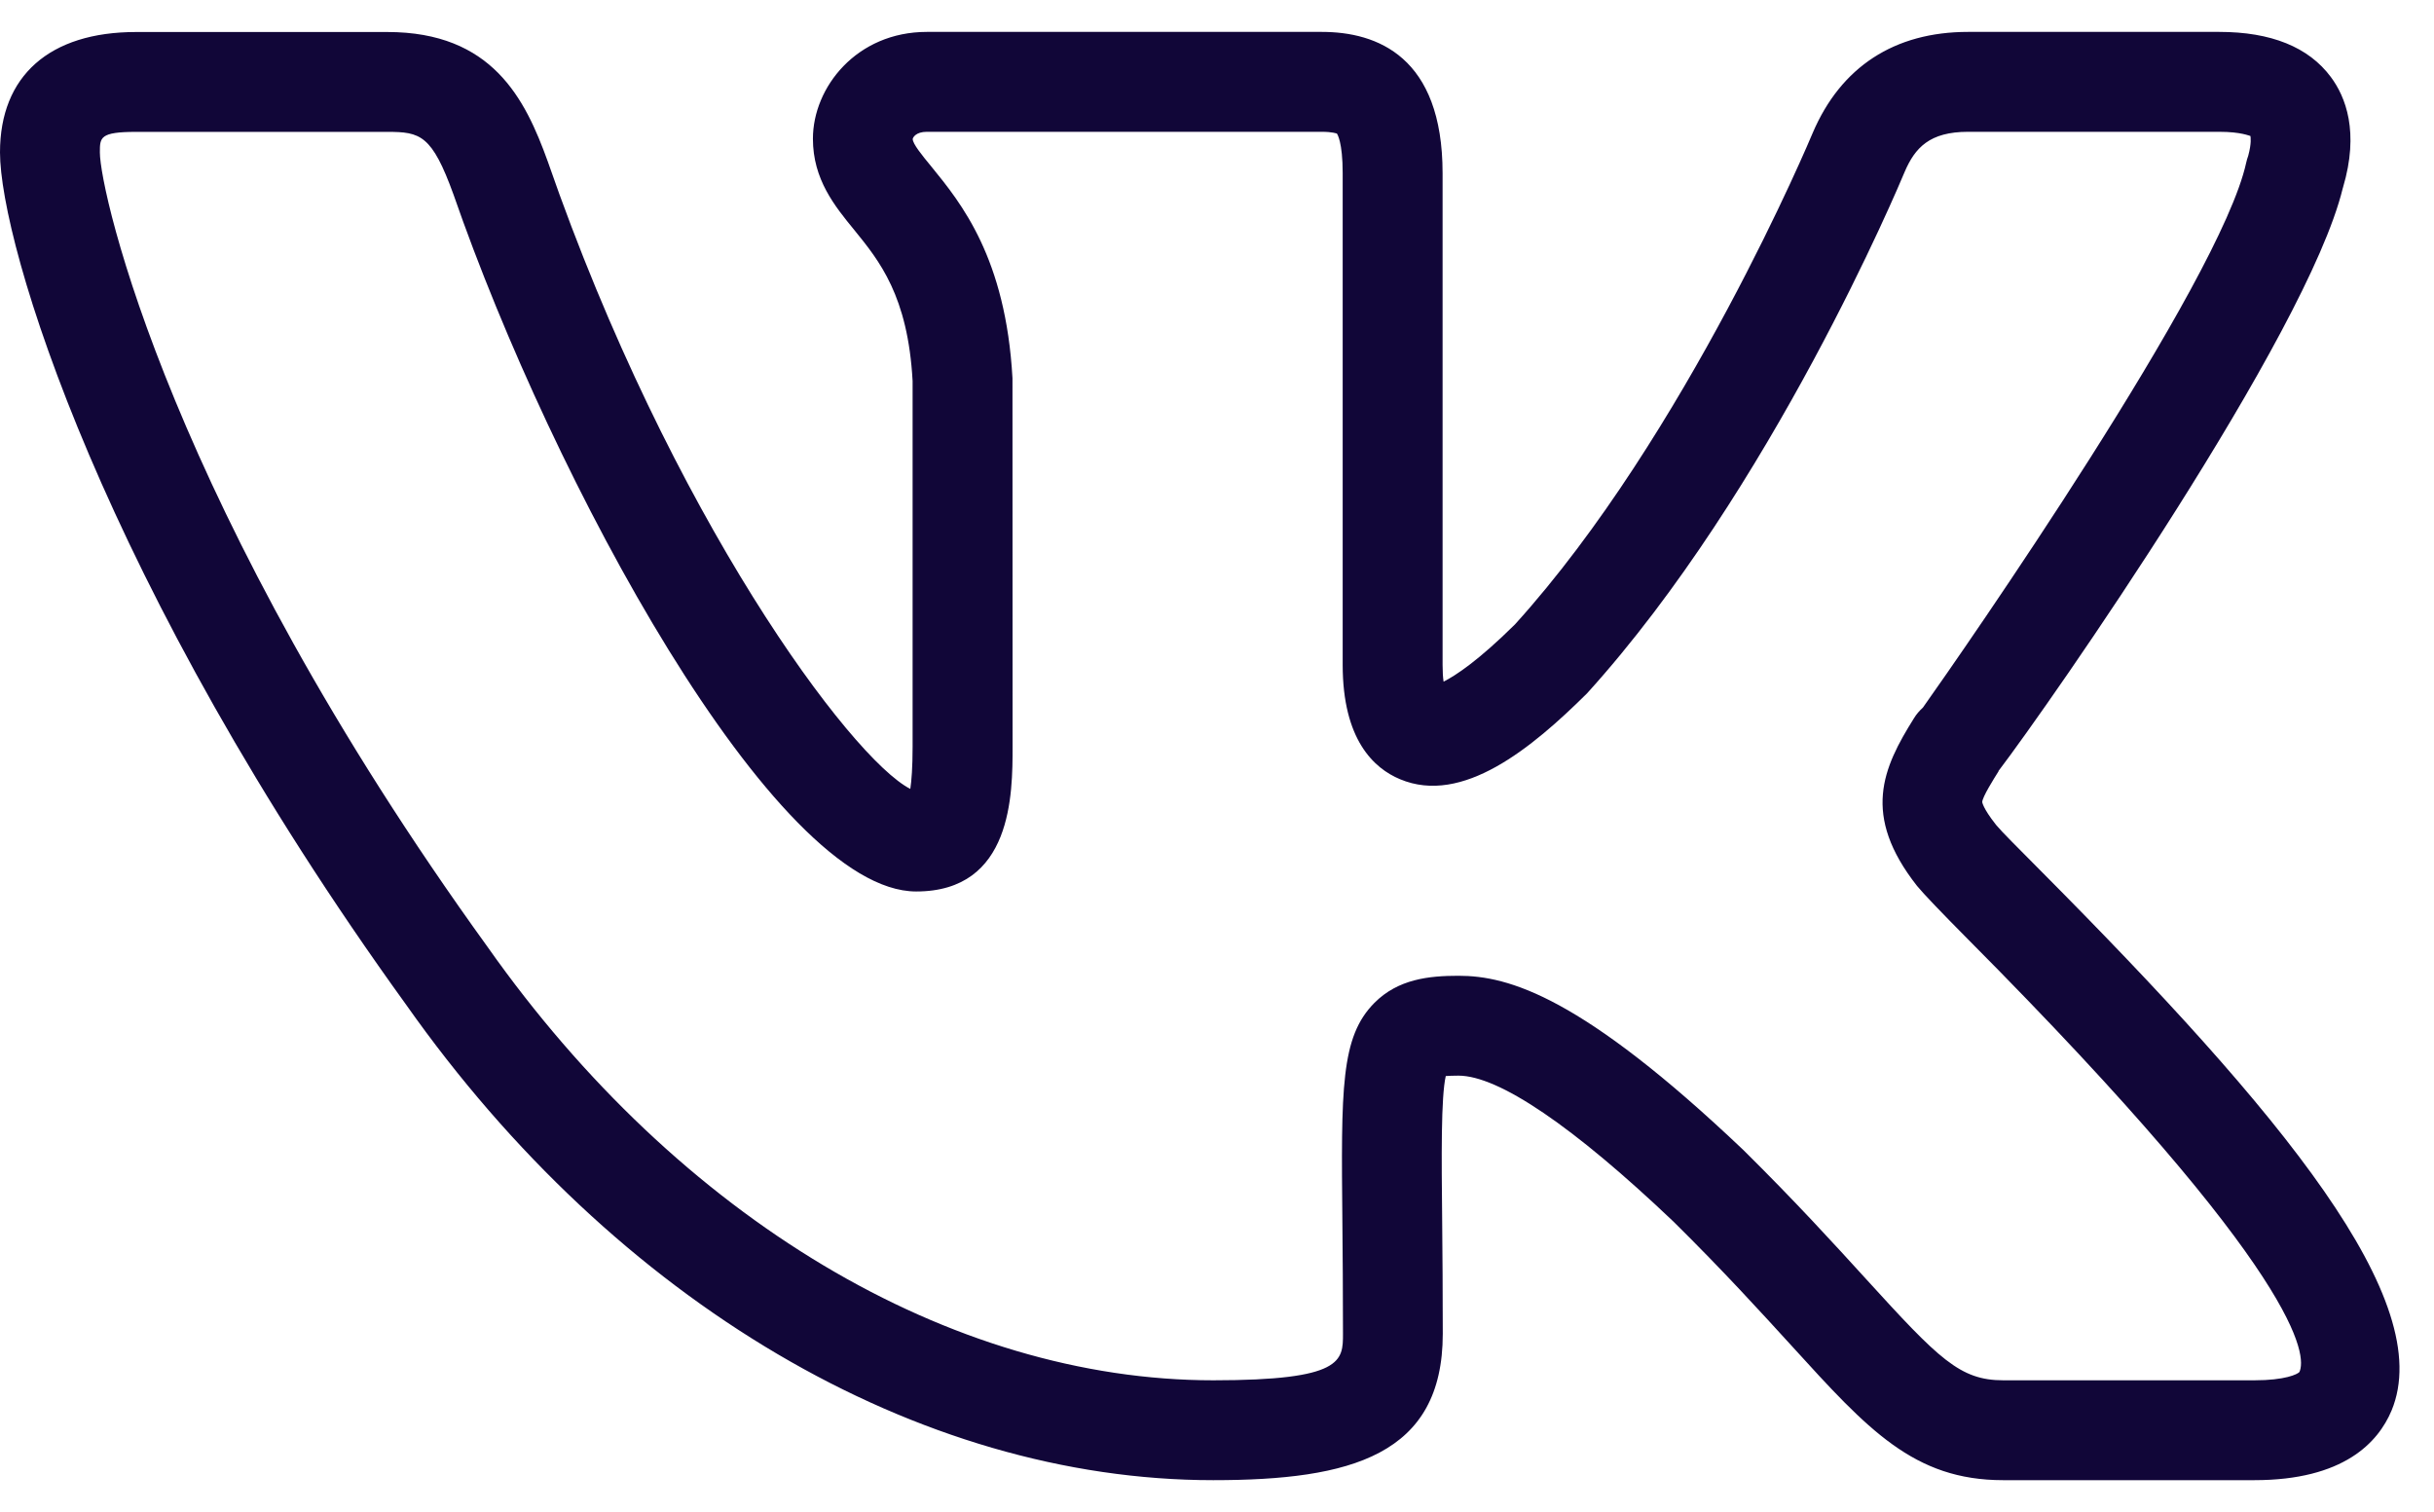 <?xml version="1.0" encoding="UTF-8"?> <svg xmlns="http://www.w3.org/2000/svg" width="66" height="41" viewBox="0 0 66 41" fill="none"><path d="M61.127 40.136H54.316C51.897 40.136 50.651 38.768 48.59 36.502C47.759 35.592 46.74 34.47 45.383 33.13C42.664 30.543 40.639 29.167 39.547 29.167C39.39 29.167 39.279 29.173 39.203 29.178C39.073 29.755 39.087 31.339 39.106 33.143C39.114 34.007 39.122 35.007 39.122 36.166C39.122 39.459 36.633 40.136 32.898 40.136C24.884 40.136 16.705 35.318 11.015 27.247C2.776 15.842 0 6.596 0 4.131C0 2.057 1.343 0.868 3.689 0.868H10.503C13.349 0.868 14.24 2.68 14.852 4.375C18.184 13.987 23.072 20.571 24.684 21.392C24.716 21.175 24.746 20.82 24.746 20.249V10.331C24.619 8.021 23.844 7.073 23.162 6.233C22.636 5.591 22.043 4.865 22.043 3.763C22.043 2.368 23.227 0.865 25.133 0.865H35.842C37.337 0.865 39.117 1.531 39.117 4.698V18.031C39.117 18.22 39.127 18.369 39.144 18.483C39.471 18.318 40.083 17.917 41.08 16.931C45.722 11.804 49.118 3.69 49.151 3.609C49.917 1.81 51.372 0.865 53.365 0.865H60.176C61.582 0.865 62.6 1.277 63.202 2.087C63.6 2.62 63.982 3.574 63.532 5.085C63.529 5.093 63.527 5.101 63.524 5.112C62.56 9.071 55.599 19.057 54.188 20.91L54.194 20.912C54.072 21.105 53.752 21.614 53.75 21.749C53.75 21.749 53.766 21.912 54.112 22.35C54.118 22.359 54.126 22.369 54.134 22.378C54.28 22.554 54.7 22.971 55.282 23.558C61.918 30.229 66.083 35.283 64.848 38.251C64.485 39.112 63.551 40.136 61.127 40.136ZM39.55 26.459C40.912 26.459 42.892 27.022 47.274 31.185C48.69 32.585 49.741 33.739 50.597 34.679C52.58 36.856 53.146 37.428 54.321 37.428H61.133C61.964 37.428 62.3 37.263 62.351 37.203C62.544 36.775 62.484 34.641 53.362 25.468C52.65 24.75 52.154 24.233 51.981 24.021C50.472 22.101 51.052 20.826 51.9 19.474C51.965 19.366 52.049 19.271 52.141 19.187C53.216 17.673 60.206 7.633 60.908 4.41C60.921 4.348 60.94 4.286 60.962 4.226C61.057 3.877 61.027 3.717 61.022 3.687C60.997 3.687 60.778 3.574 60.176 3.574H53.365C52.322 3.574 51.927 4.007 51.648 4.657C51.507 4.995 48.038 13.277 43.033 18.802C41.535 20.287 39.655 21.841 37.963 21.129C37.253 20.834 36.408 20.056 36.408 18.028V4.698C36.408 3.85 36.262 3.636 36.251 3.622C36.246 3.622 36.137 3.574 35.842 3.574H25.131C24.835 3.574 24.754 3.728 24.749 3.769C24.749 3.899 24.995 4.202 25.258 4.521C26.06 5.505 27.273 6.991 27.454 10.255L27.457 20.246C27.457 21.522 27.457 24.173 24.843 24.173C20.987 24.173 14.977 13.001 12.299 5.28C11.711 3.655 11.399 3.576 10.503 3.576H3.689C2.708 3.576 2.708 3.728 2.708 4.131C2.708 5.218 4.647 13.808 13.219 25.674C18.411 33.04 25.767 37.428 32.901 37.428C36.416 37.428 36.416 36.9 36.416 36.166C36.416 35.017 36.408 34.023 36.4 33.167C36.365 29.495 36.351 28.119 37.269 27.193C37.911 26.548 38.745 26.459 39.55 26.459Z" fill="#110638"></path></svg> 